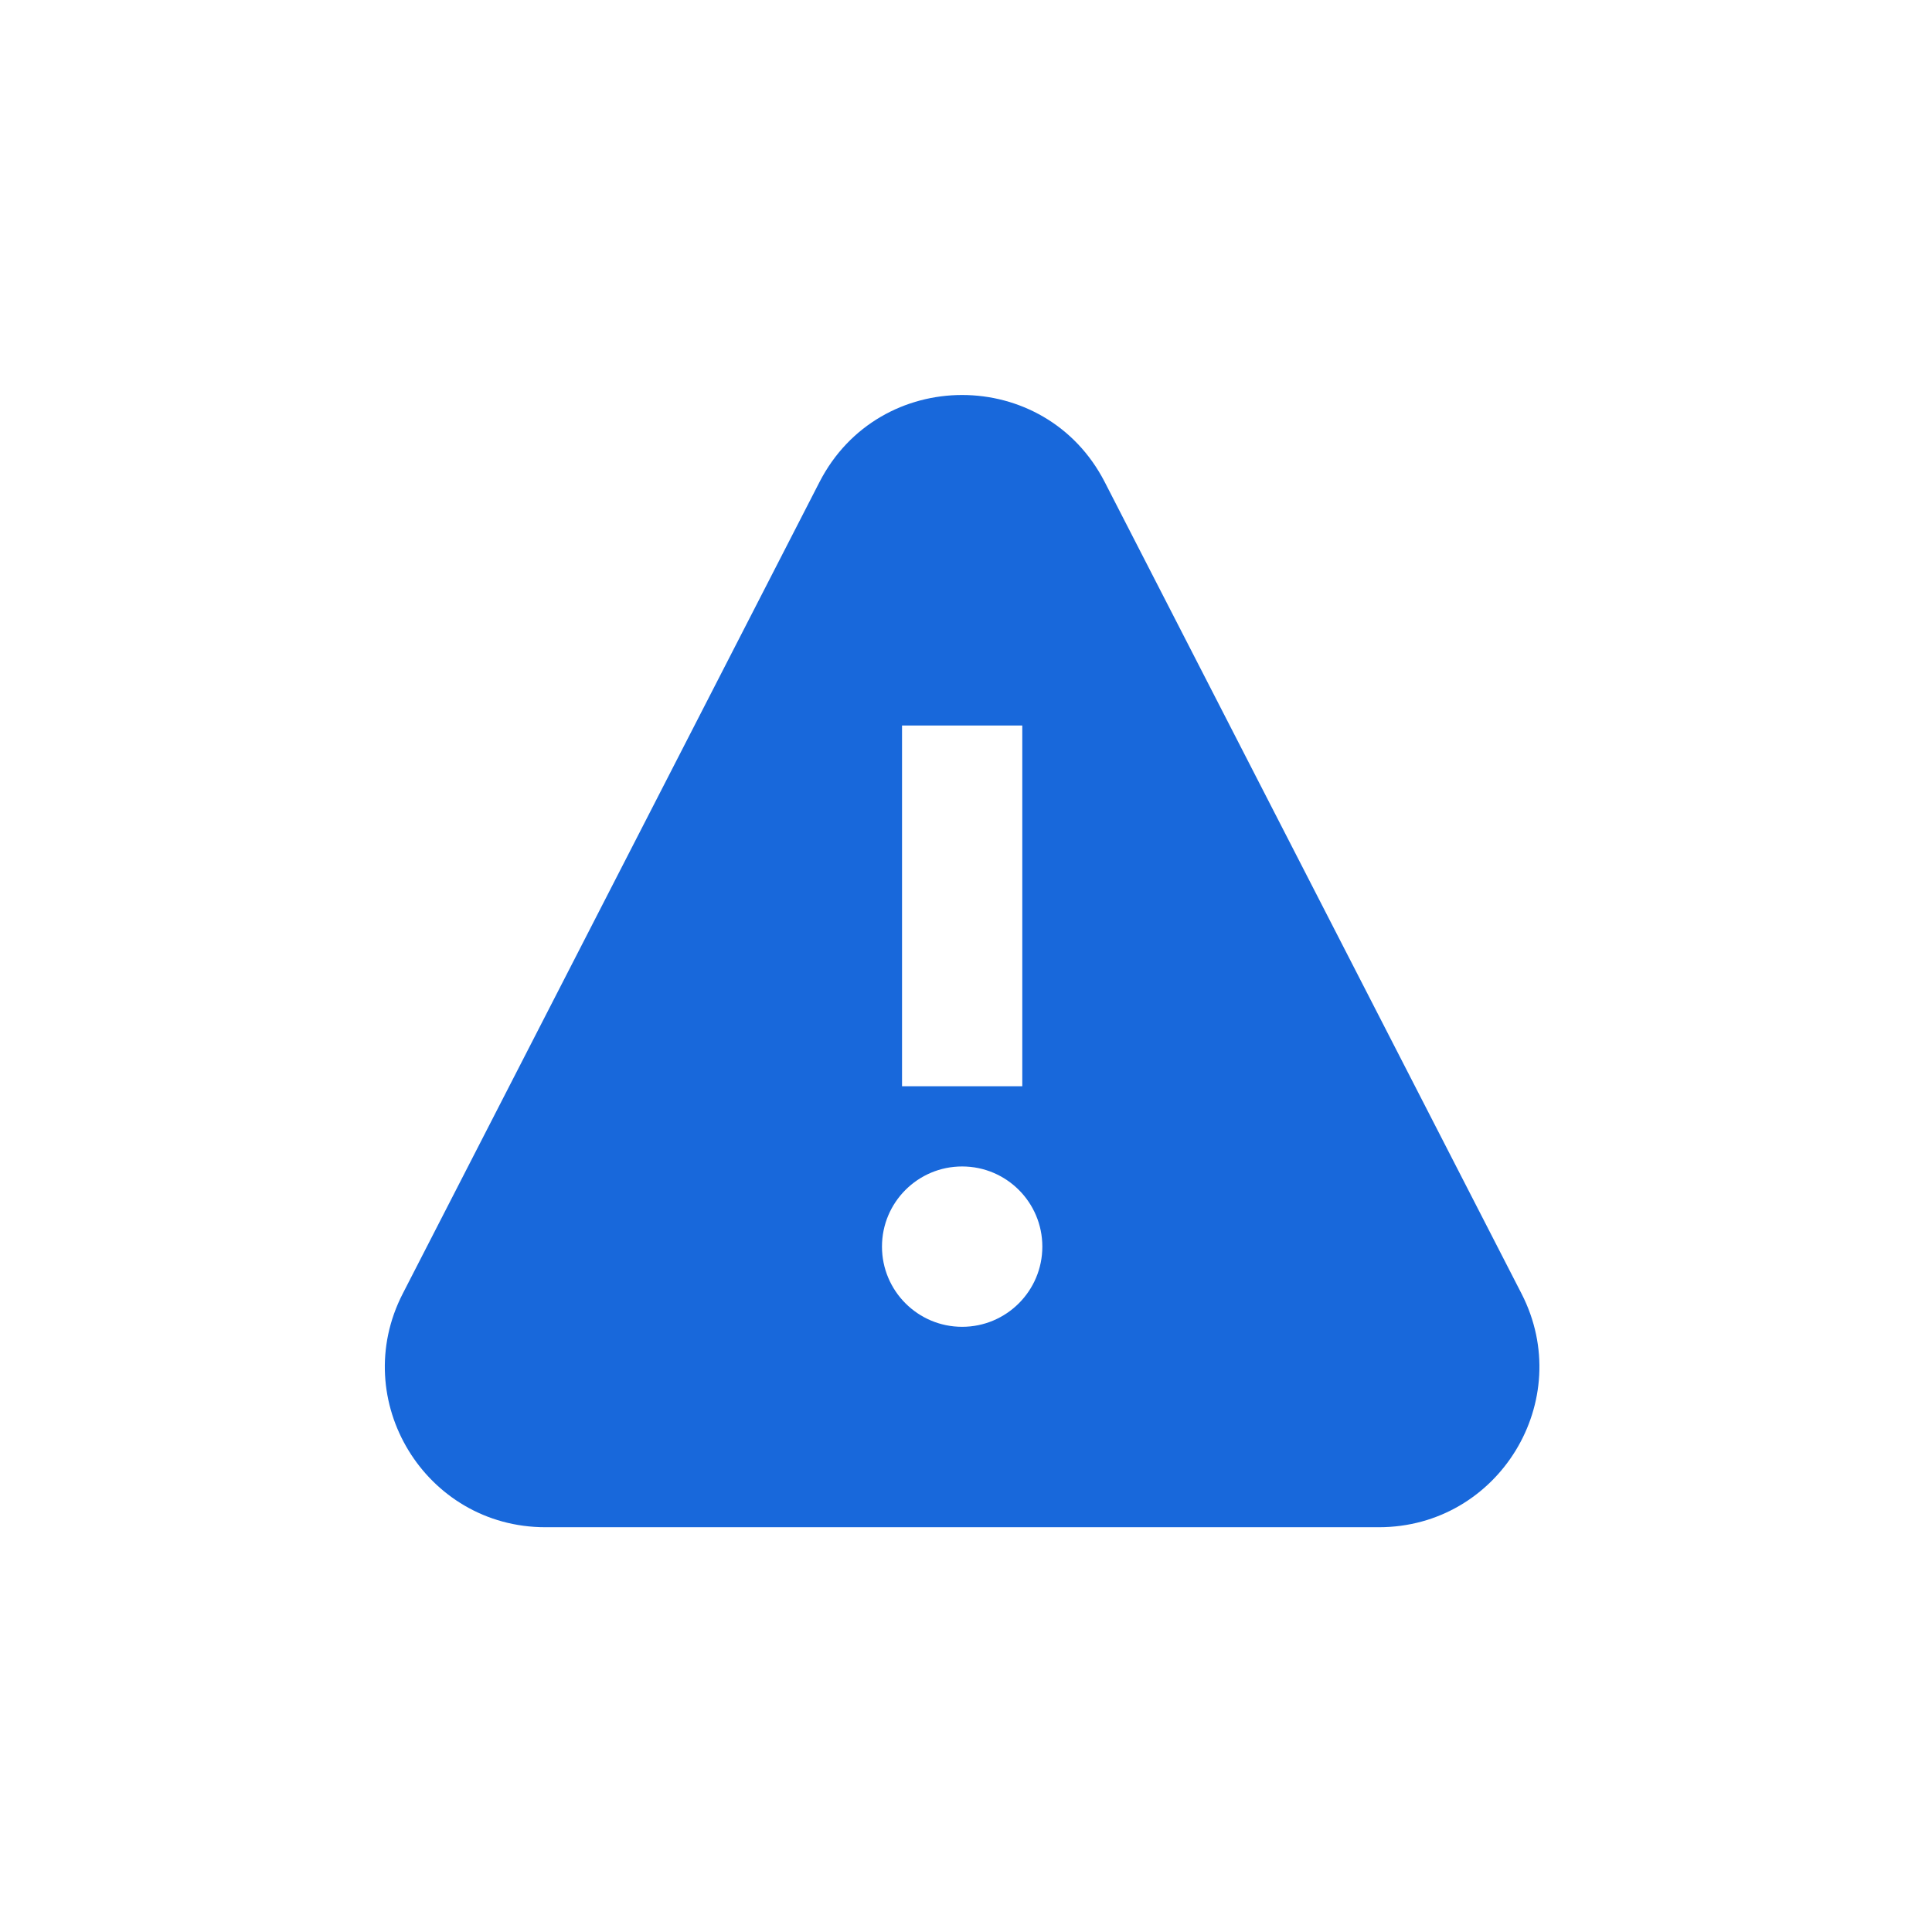<svg width="45" height="45" viewBox="0 0 45 45" fill="none" xmlns="http://www.w3.org/2000/svg">
<g clip-path="url(#clip0_208_4933)">
<path fill-rule="evenodd" clip-rule="evenodd" d="M19.087 11.229L9.381 30.131C8.104 32.617 9.909 35.572 12.703 35.572H32.116C34.91 35.572 36.715 32.617 35.439 30.131L25.732 11.229C24.343 8.524 20.476 8.524 19.087 11.229ZM21.01 25.301V16.898H23.811V25.301H21.01ZM24.278 29.036C24.278 28.005 23.442 27.169 22.41 27.169C21.379 27.169 20.543 28.005 20.543 29.036C20.543 30.067 21.379 30.904 22.41 30.904C23.442 30.904 24.278 30.067 24.278 29.036Z" fill="#1868DB"/>
</g>
<defs>
<clipPath id="clip0_208_4933">
<rect width="44.819" height="44.819" fill="white" transform="translate(0 0.09)"/>
</clipPath>
</defs>
</svg>
